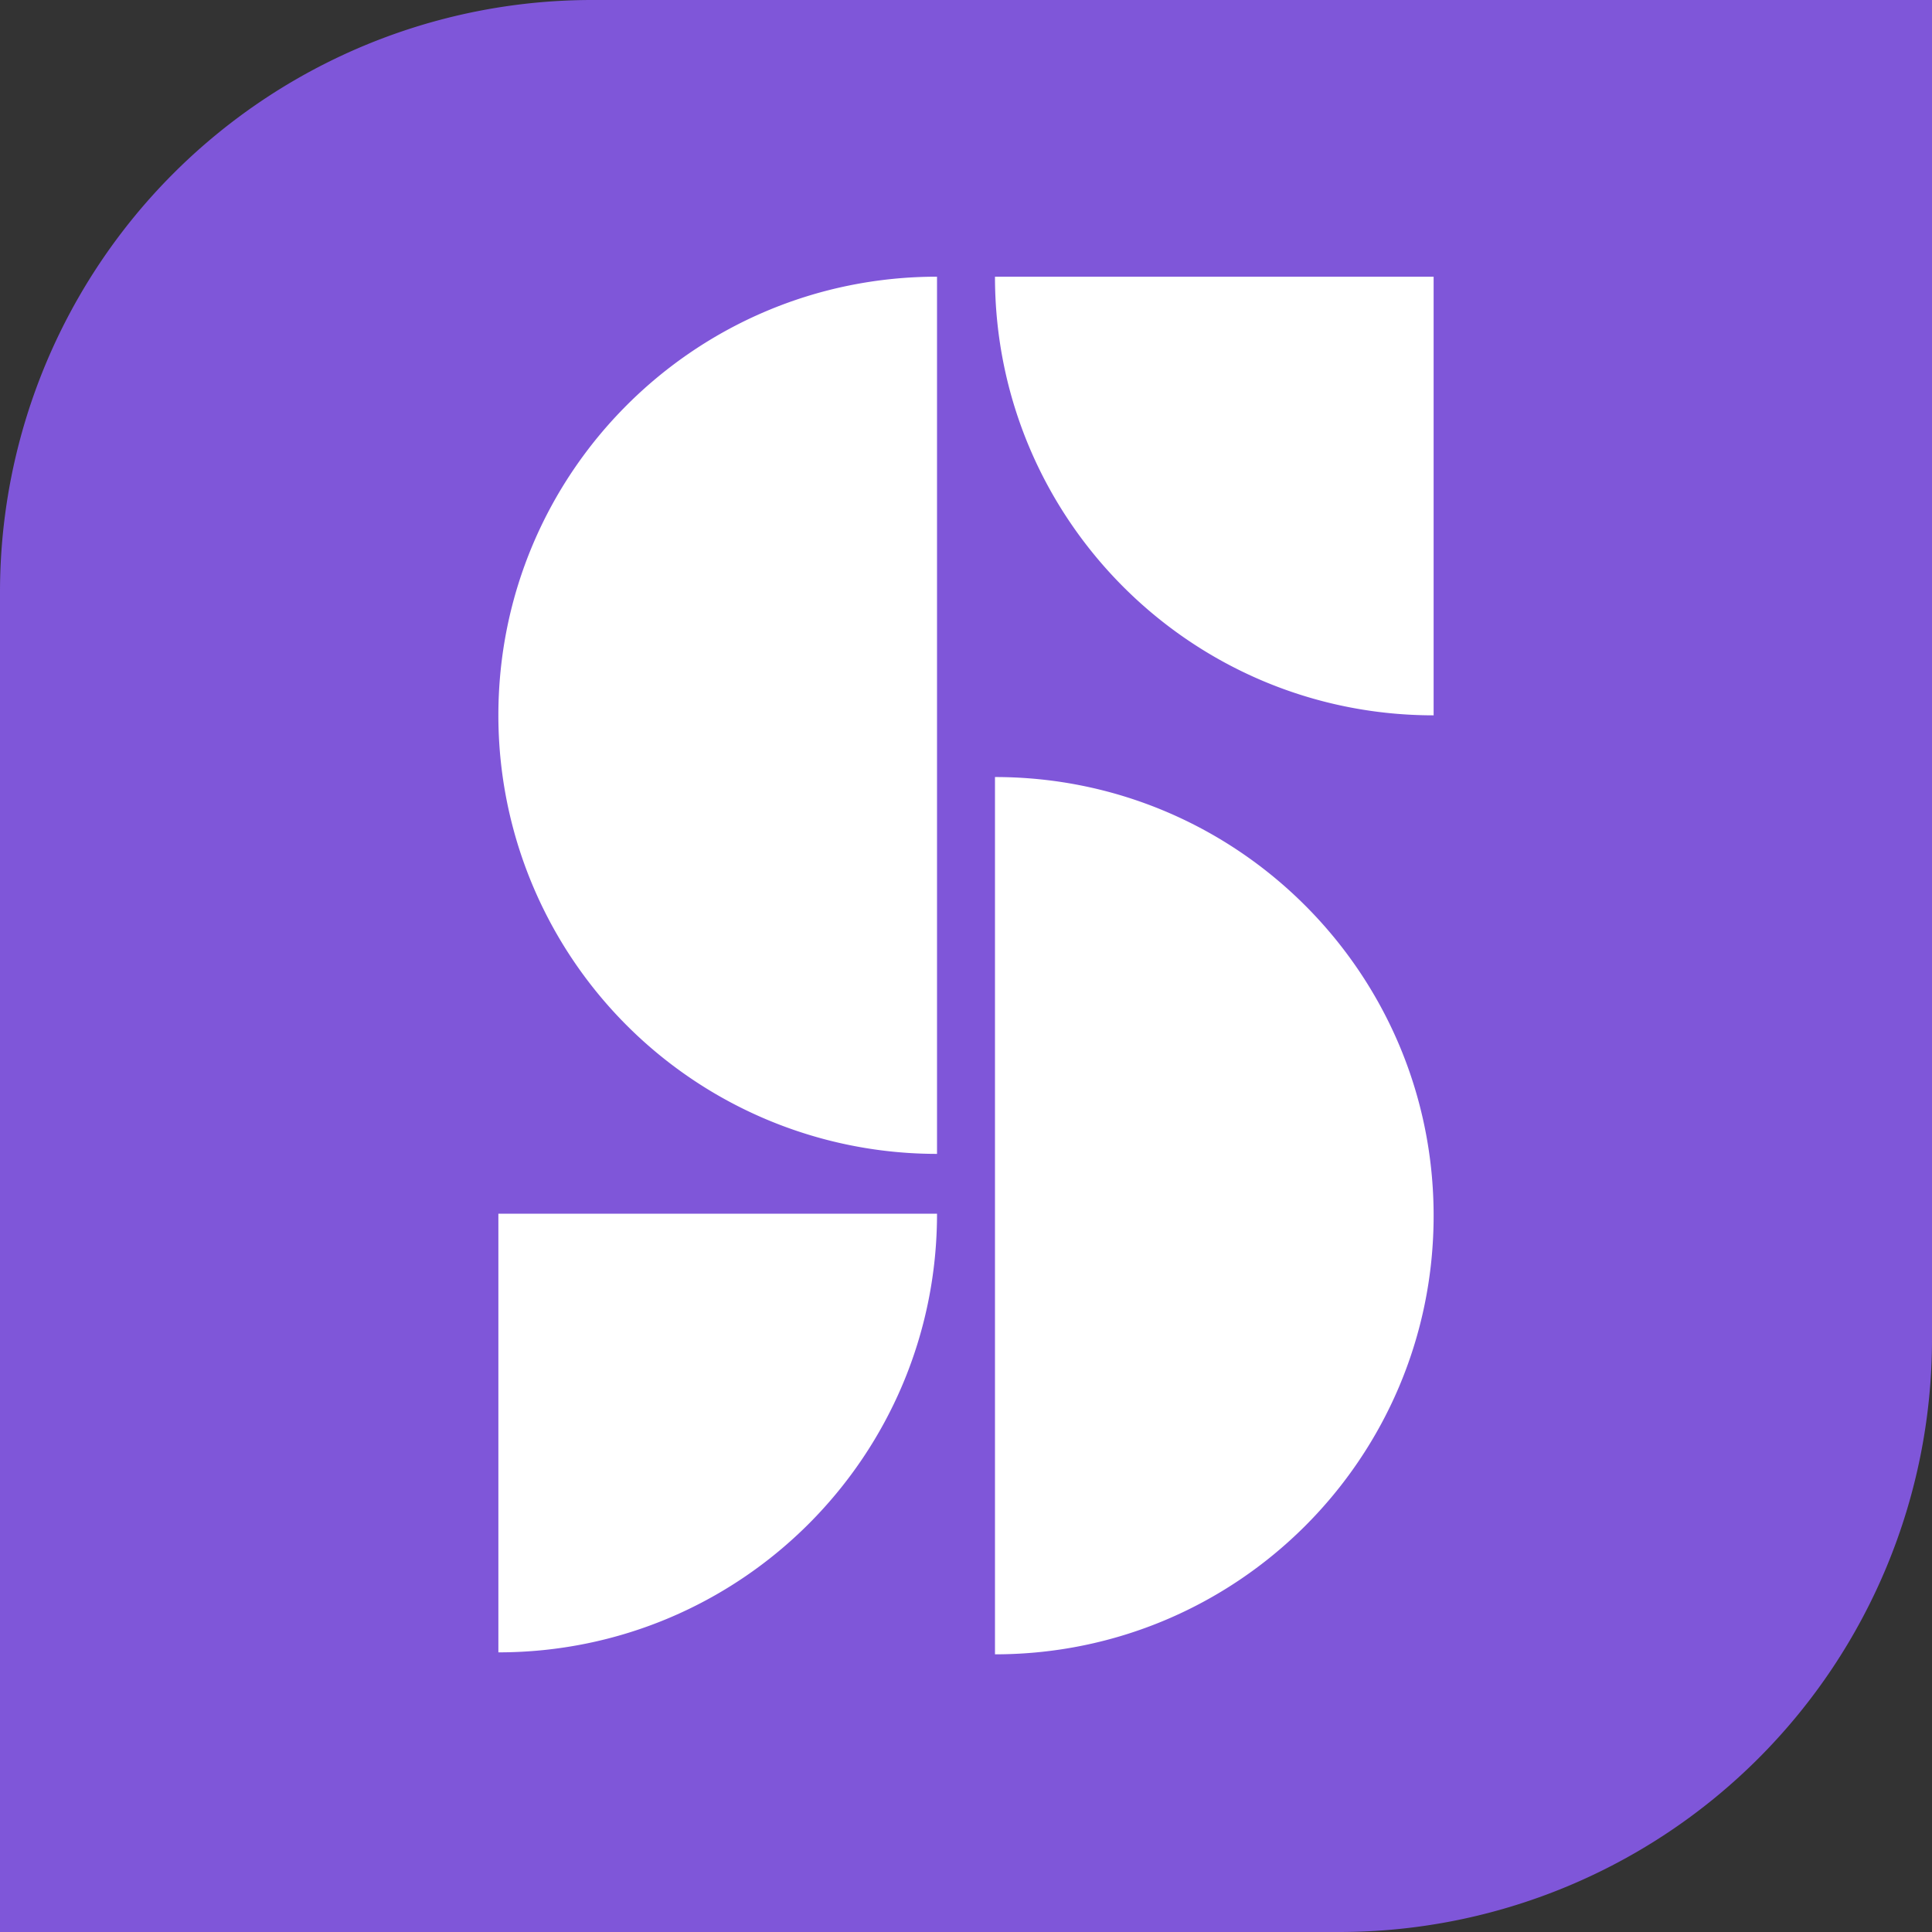 <svg xmlns="http://www.w3.org/2000/svg" fill="none" viewBox="0 0 196 196">
  <rect x="0" y="0" width="196" height="196" fill="#333333" stroke="none"/>
  <path fill="#7F56D9" d="M135.88 196H0V60.12A60.07 60.07 0 0 1 60.12 0H196v135.88A60.13 60.13 0 0 1 135.88 196Z"/>
  <path fill="#fff" d="M95.06 117.06a44.48 44.48 0 0 1-44.5-44.5c0-24.58 19.92-44.49 44.5-44.49M100.94 167.83c24.58 0 44.5-19.9 44.5-44.5 0-24.58-19.92-44.5-44.5-44.5M100.94 28.07c0 24.59 19.9 44.5 44.5 44.5v-44.5h-44.5ZM95.06 123.14c0 24.58-19.9 44.49-44.5 44.49v-44.5h44.5Z"/>
</svg>
